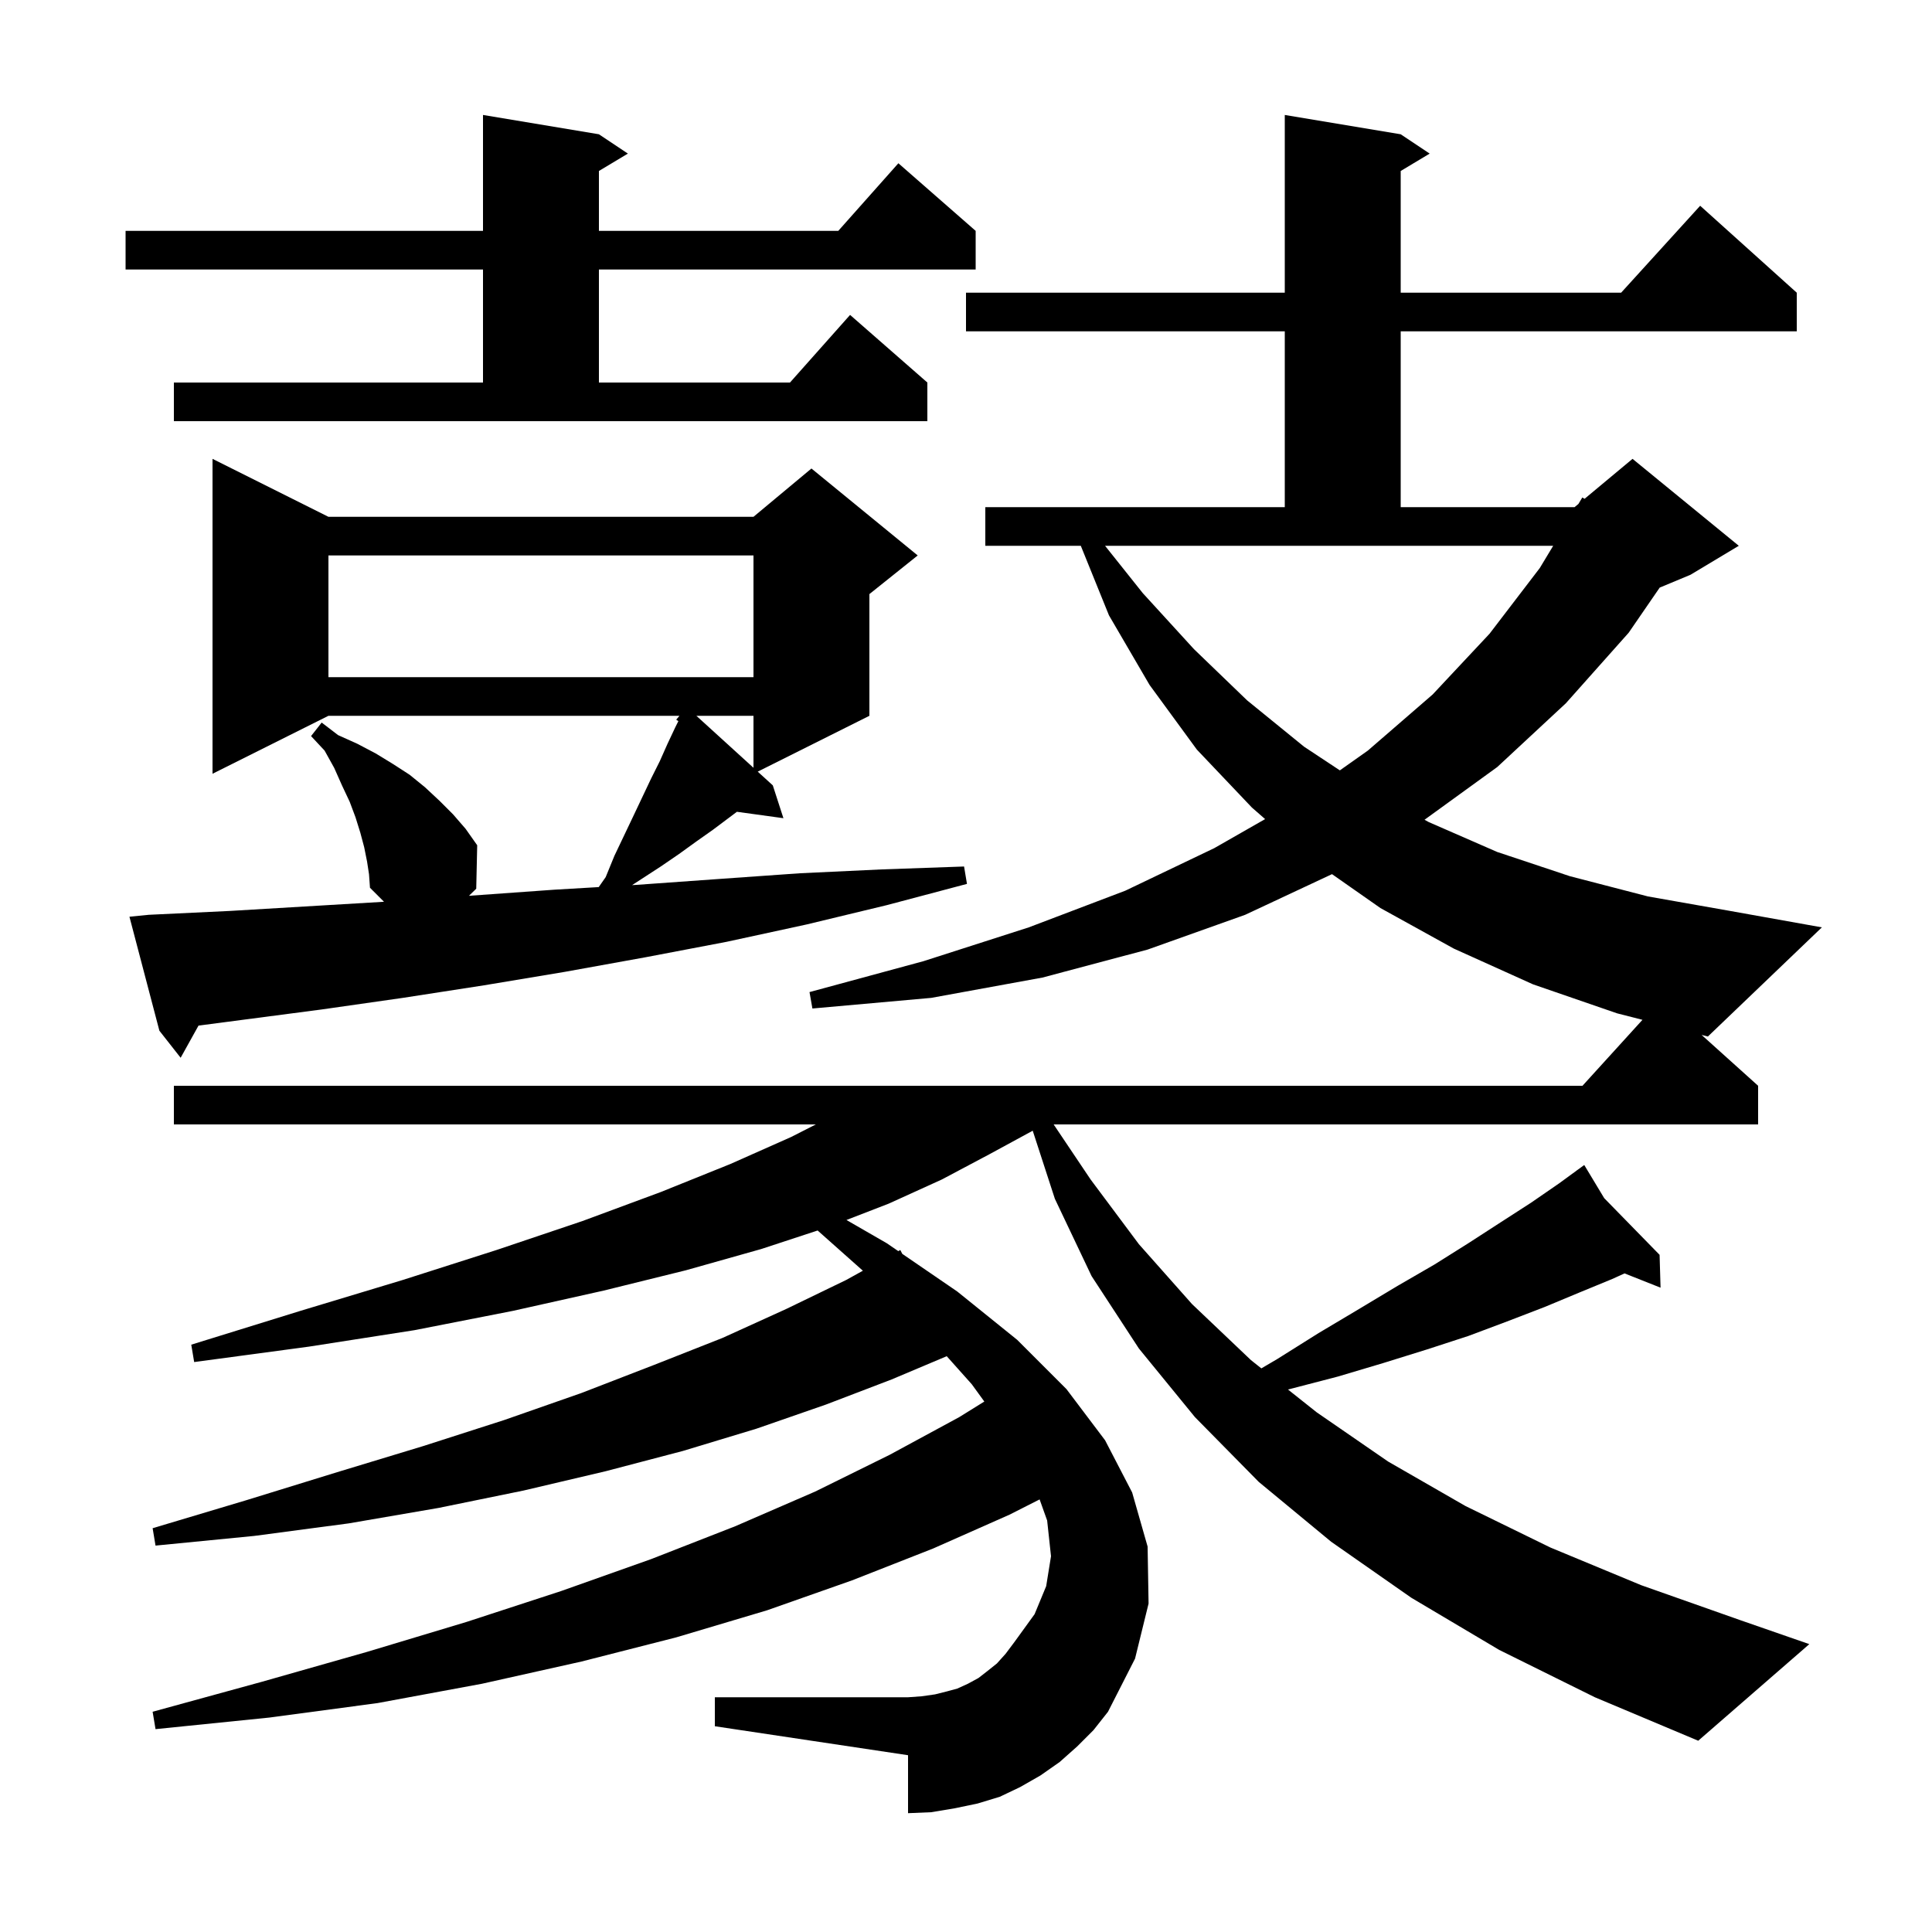 <svg xmlns="http://www.w3.org/2000/svg" xmlns:xlink="http://www.w3.org/1999/xlink" version="1.1" baseProfile="full" viewBox="0 0 200 200" width="200" height="200"><g fill="currentColor"><path d="M 15.4 94.7 L 23.8 94.3 L 39.751 93.351 L 38.3 91.9 L 38.2 90.5 L 38.0 89.2 L 37.7 87.7 L 37.3 86.2 L 36.8 84.6 L 36.2 83.0 L 35.4 81.3 L 34.6 79.5 L 33.6 77.7 L 32.2 76.2 L 33.3 74.8 L 35.0 76.1 L 37.0 77.0 L 38.9 78.0 L 40.7 79.1 L 42.4 80.2 L 44.0 81.5 L 45.5 82.9 L 46.9 84.3 L 48.2 85.8 L 49.4 87.5 L 49.3 92.0 L 48.545 92.733 L 57.4 92.1 L 61.979 91.831 L 62.7 90.8 L 63.6 88.6 L 65.6 84.4 L 67.4 80.6 L 68.3 78.8 L 69.1 77.0 L 69.9 75.3 L 70.224 74.652 L 70.0 74.5 L 70.338 74.1 L 34.0 74.1 L 22.0 80.1 L 22.0 47.5 L 34.0 53.5 L 78.0 53.5 L 84.0 48.5 L 95.0 57.5 L 90.0 61.5 L 90.0 74.1 L 78.44 79.88 L 80.0 81.3 L 81.1 84.7 L 76.285 84.036 L 73.8 85.9 L 72.1 87.1 L 70.3 88.4 L 68.4 89.7 L 65.435 91.627 L 65.9 91.6 L 74.3 91.0 L 82.8 90.4 L 91.3 90.0 L 99.8 89.7 L 100.1 91.5 L 91.8 93.7 L 83.5 95.7 L 75.2 97.5 L 66.8 99.1 L 58.5 100.6 L 50.1 102.0 L 41.7 103.3 L 33.3 104.5 L 20.55 106.17 L 18.7 109.5 L 16.5 106.7 L 13.4 94.9 Z M 182.0 112.4 L 182.0 116.4 L 109.073 116.4 L 112.9 122.1 L 117.9 128.8 L 123.4 135.0 L 129.5 140.8 L 130.575 141.654 L 132.2 140.7 L 136.5 138.0 L 140.7 135.5 L 144.7 133.1 L 148.5 130.9 L 152.0 128.7 L 155.4 126.5 L 158.5 124.5 L 161.4 122.5 L 163.24 121.156 L 163.2 121.1 L 163.248 121.149 L 164.0 120.6 L 166.067 124.033 L 171.8 129.9 L 171.9 133.3 L 168.172 131.822 L 166.9 132.4 L 163.5 133.8 L 159.9 135.3 L 156.0 136.8 L 152.0 138.3 L 147.7 139.7 L 143.2 141.1 L 138.5 142.5 L 133.5 143.8 L 133.331 143.842 L 136.3 146.2 L 143.7 151.3 L 151.7 155.9 L 160.5 160.2 L 169.9 164.1 L 180.1 167.7 L 187.3 170.2 L 175.8 180.2 L 165.1 175.7 L 155.2 170.8 L 146.1 165.4 L 137.8 159.6 L 130.3 153.4 L 123.7 146.7 L 117.9 139.6 L 113.0 132.1 L 109.2 124.1 L 106.907 117.051 L 102.4 119.5 L 97.5 122.1 L 92.0 124.6 L 87.625 126.293 L 91.8 128.7 L 92.991 129.516 L 93.2 129.4 L 93.405 129.8 L 99.1 133.7 L 105.3 138.7 L 110.4 143.8 L 114.4 149.1 L 117.2 154.5 L 118.8 160.1 L 118.9 166.0 L 117.5 171.7 L 114.7 177.2 L 113.2 179.1 L 111.5 180.8 L 109.7 182.4 L 107.7 183.8 L 105.6 185.0 L 103.5 186.0 L 101.2 186.7 L 98.8 187.2 L 96.4 187.6 L 94.0 187.7 L 94.0 181.7 L 74.0 178.7 L 74.0 175.7 L 94.0 175.7 L 95.4 175.6 L 96.8 175.4 L 98.0 175.1 L 99.1 174.8 L 100.2 174.3 L 101.3 173.7 L 102.2 173.0 L 103.2 172.2 L 104.1 171.2 L 105.0 170.0 L 107.1 167.1 L 108.3 164.2 L 108.8 161.1 L 108.4 157.4 L 107.621 155.219 L 104.5 156.8 L 96.6 160.3 L 88.2 163.6 L 79.4 166.7 L 70.0 169.5 L 60.2 172.0 L 49.9 174.3 L 39.1 176.3 L 27.9 177.8 L 16.1 179.0 L 15.8 177.2 L 27.1 174.1 L 38.0 171.0 L 48.3 167.9 L 58.1 164.7 L 67.4 161.4 L 76.1 158.0 L 84.4 154.4 L 92.1 150.6 L 99.3 146.7 L 101.896 145.087 L 100.6 143.3 L 98.005 140.393 L 92.3 142.8 L 85.5 145.4 L 78.3 147.9 L 70.7 150.2 L 62.7 152.3 L 54.2 154.3 L 45.4 156.1 L 36.1 157.7 L 26.3 159.0 L 16.1 160.0 L 15.8 158.2 L 25.5 155.3 L 34.9 152.4 L 43.8 149.7 L 52.2 147.0 L 60.2 144.2 L 67.7 141.3 L 74.8 138.5 L 81.4 135.5 L 87.6 132.5 L 89.325 131.545 L 84.641 127.381 L 78.8 129.3 L 71.0 131.5 L 62.5 133.6 L 53.1 135.7 L 42.9 137.7 L 32.0 139.4 L 20.1 141.0 L 19.8 139.2 L 31.1 135.7 L 41.7 132.5 L 51.4 129.4 L 60.3 126.4 L 68.4 123.4 L 75.6 120.5 L 81.9 117.7 L 84.454 116.4 L 18.0 116.4 L 18.0 112.4 L 163.818 112.4 L 170.027 105.571 L 167.4 104.9 L 158.7 101.9 L 150.5 98.2 L 142.9 94.0 L 137.889 90.492 L 128.9 94.7 L 118.8 98.3 L 107.9 101.2 L 96.4 103.3 L 84.1 104.4 L 83.8 102.7 L 95.6 99.5 L 106.5 96.0 L 116.5 92.2 L 125.7 87.8 L 130.965 84.792 L 129.6 83.6 L 123.9 77.6 L 119.0 70.9 L 114.8 63.7 L 111.884 56.5 L 102.0 56.5 L 102.0 52.5 L 133.0 52.5 L 133.0 34.3 L 100.0 34.3 L 100.0 30.3 L 133.0 30.3 L 133.0 11.9 L 145.0 13.9 L 148.0 15.9 L 145.0 17.7 L 145.0 30.3 L 167.818 30.3 L 176.0 21.3 L 186.0 30.3 L 186.0 34.3 L 145.0 34.3 L 145.0 52.5 L 163.0 52.5 L 163.396 52.17 L 163.8 51.5 L 164.035 51.637 L 169.0 47.5 L 180.0 56.5 L 175.0 59.5 L 171.812 60.828 L 168.6 65.5 L 162.1 72.8 L 155.0 79.4 L 147.467 84.861 L 147.9 85.1 L 155.0 88.2 L 162.5 90.7 L 170.6 92.8 L 179.1 94.3 L 188.6 96.0 L 176.8 107.3 L 176.149 107.134 Z M 118.3 61.4 L 123.6 67.2 L 129.1 72.5 L 135.0 77.3 L 138.702 79.748 L 141.6 77.7 L 148.3 71.9 L 154.2 65.6 L 159.4 58.8 L 160.786 56.5 L 114.395 56.5 Z M 72.089 74.1 L 78.0 79.48 L 78.0 74.1 Z M 34.0 57.5 L 34.0 70.1 L 78.0 70.1 L 78.0 57.5 Z M 18.0 39.6 L 50.0 39.6 L 50.0 27.9 L 13.0 27.9 L 13.0 23.9 L 50.0 23.9 L 50.0 11.9 L 62.0 13.9 L 65.0 15.9 L 62.0 17.7 L 62.0 23.9 L 86.778 23.9 L 93.0 16.9 L 101.0 23.9 L 101.0 27.9 L 62.0 27.9 L 62.0 39.6 L 81.778 39.6 L 88.0 32.6 L 96.0 39.6 L 96.0 43.6 L 18.0 43.6 Z "/></g></svg>